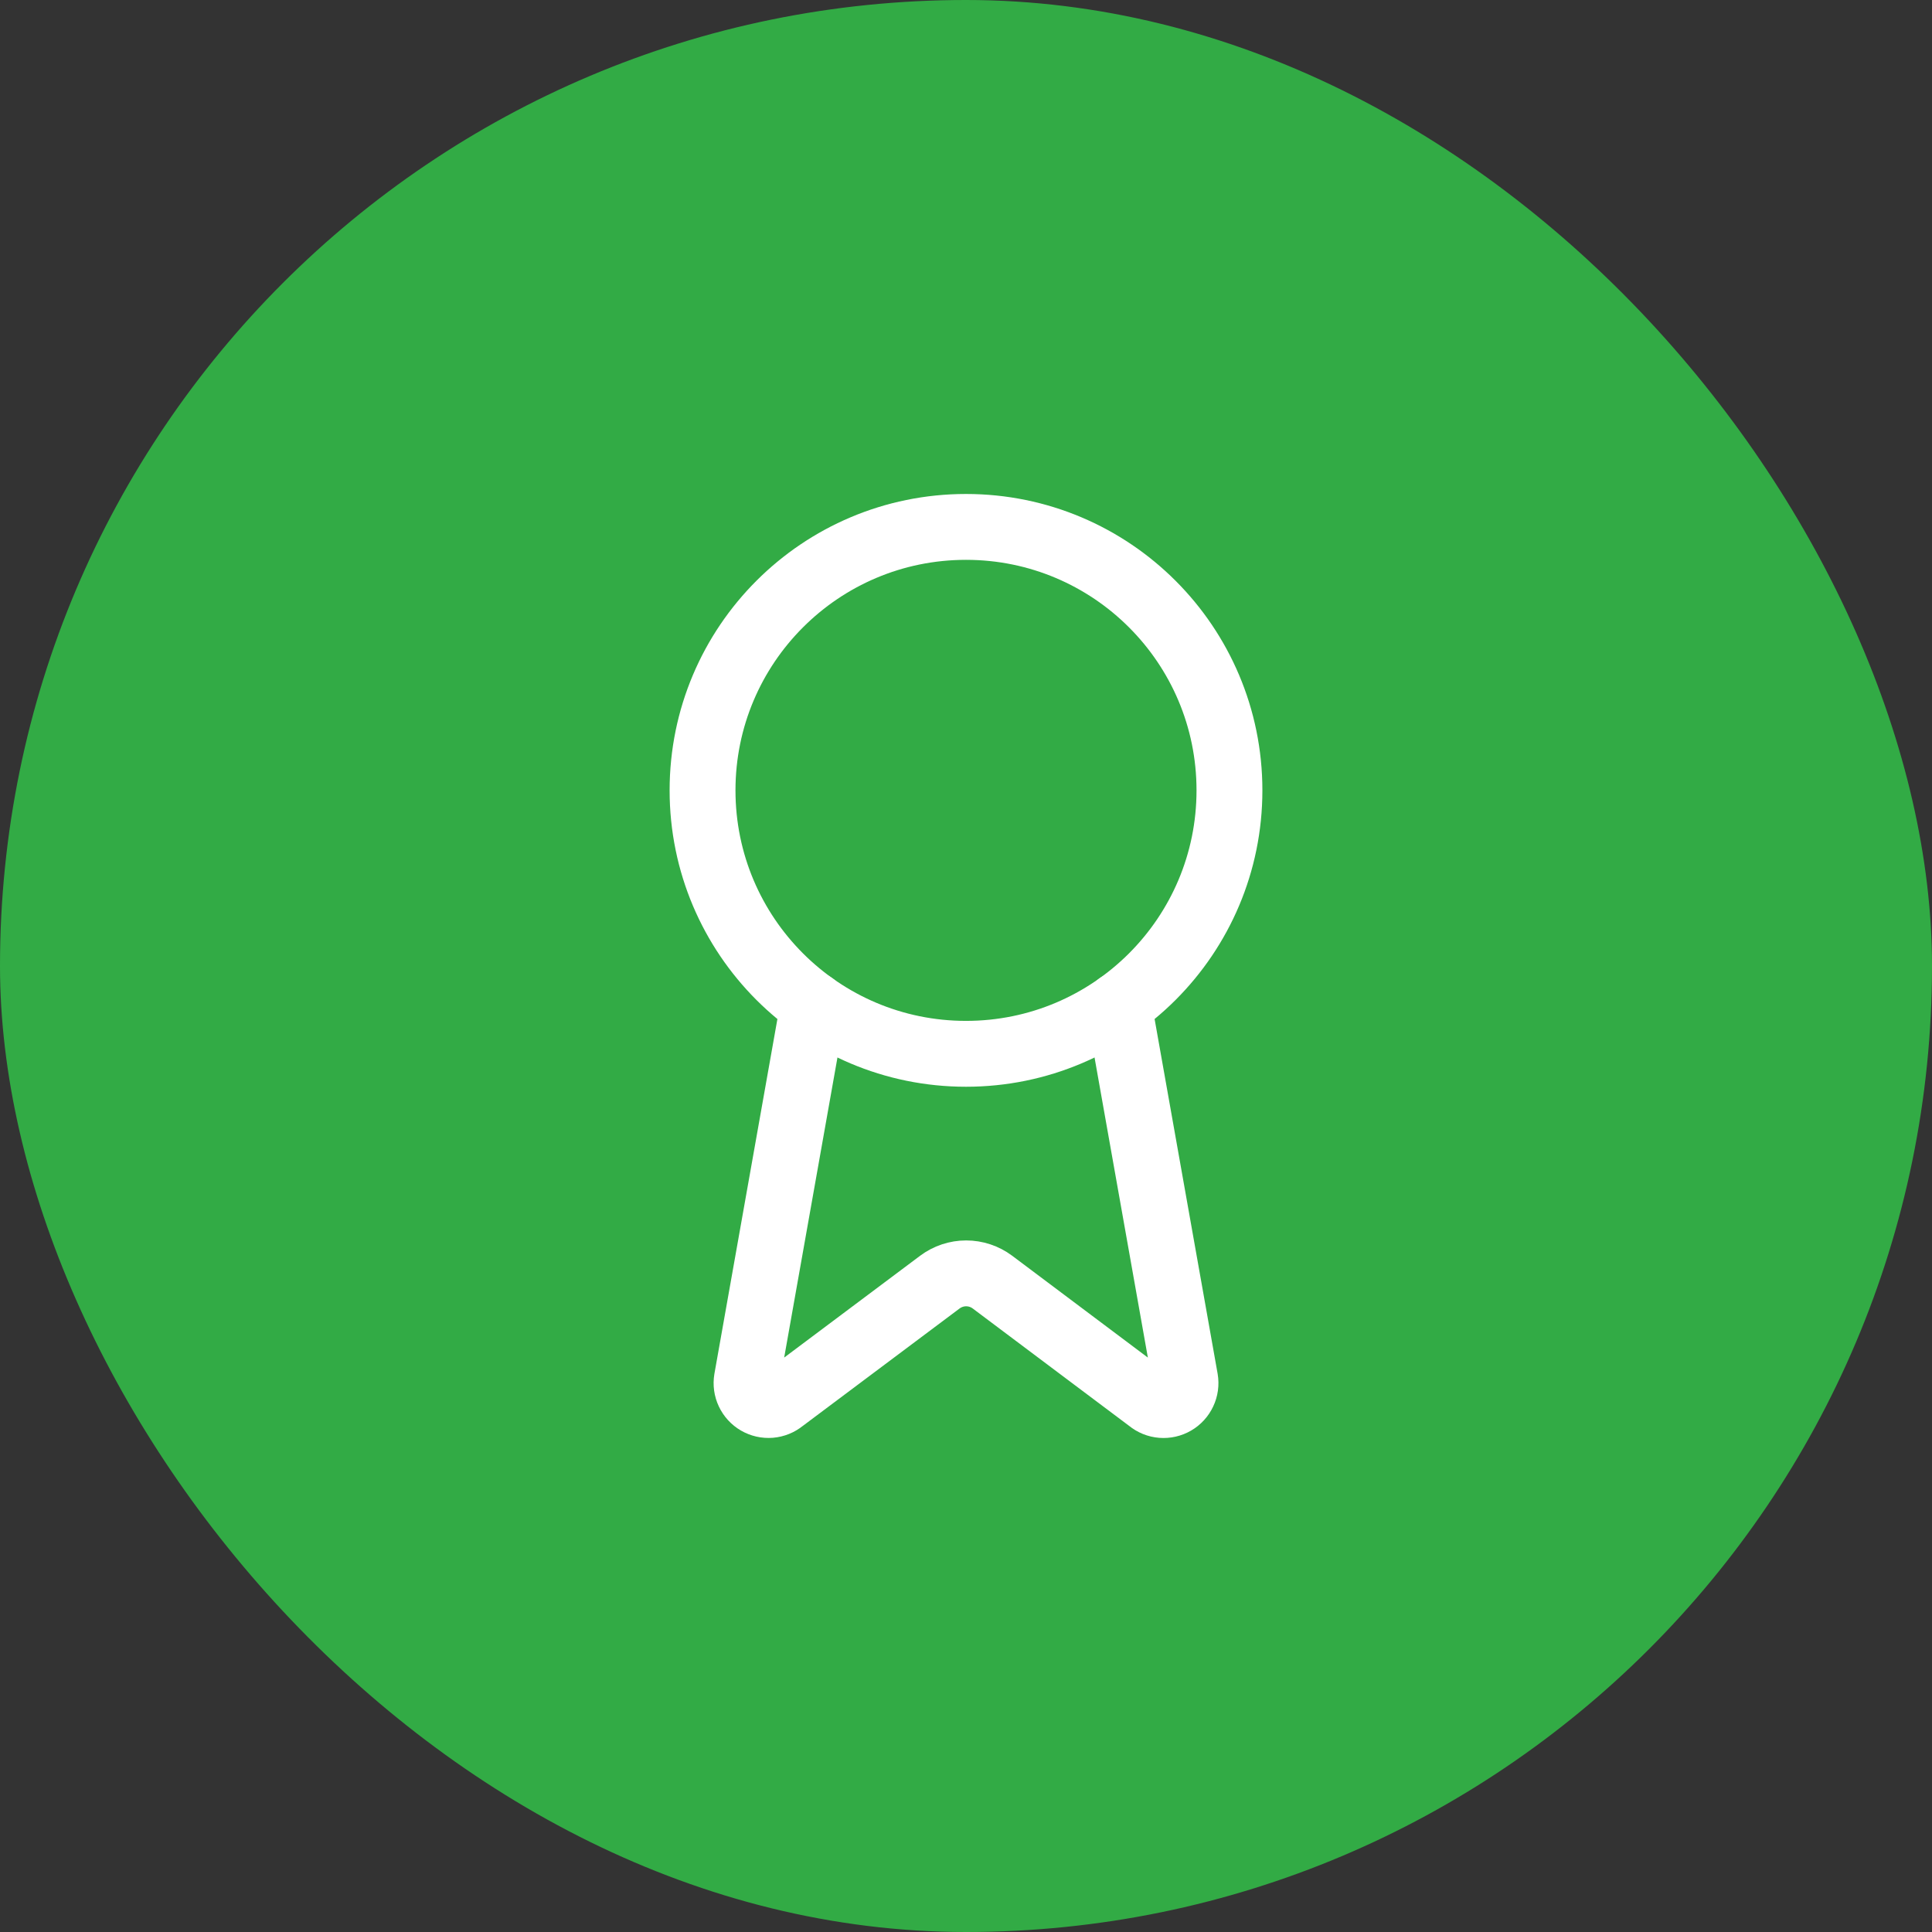 <?xml version="1.0" encoding="utf-8"?>
<svg xmlns="http://www.w3.org/2000/svg" fill="none" height="44" viewBox="0 0 44 44" width="44">
<rect x="0" y="0" width="44" height="44" fill="#333333" stroke="none"/>
<rect fill="#32AB45" height="44" rx="22" width="44"/>
<path d="M25.477 22.89L26.992 31.416C27.009 31.517 26.995 31.62 26.951 31.712C26.908 31.804 26.838 31.881 26.75 31.932C26.662 31.983 26.56 32.006 26.459 31.998C26.357 31.99 26.261 31.951 26.182 31.886L22.602 29.199C22.429 29.07 22.219 29 22.003 29C21.788 29 21.578 29.07 21.405 29.199L17.819 31.885C17.74 31.95 17.644 31.988 17.542 31.997C17.441 32.005 17.339 31.982 17.251 31.931C17.163 31.88 17.093 31.803 17.05 31.712C17.006 31.619 16.992 31.517 17.009 31.416L18.523 22.89" stroke="white" stroke-linecap="round" stroke-linejoin="round" stroke-width="1.5"/>
<path d="M22 24C25.314 24 28 21.314 28 18C28 14.686 25.314 12 22 12C18.686 12 16 14.686 16 18C16 21.314 18.686 24 22 24Z" stroke="white" stroke-linecap="round" stroke-linejoin="round" stroke-width="1.5"/>
</svg>